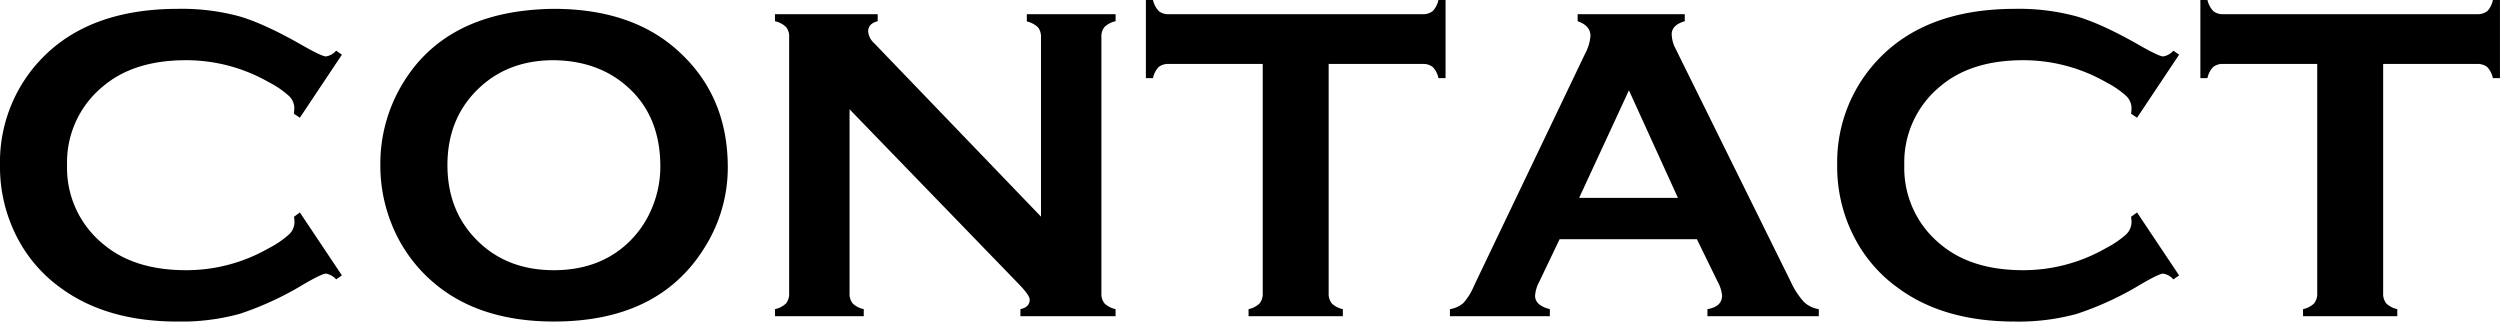 <svg xmlns="http://www.w3.org/2000/svg" viewBox="0 0 627.79 80.75"><title>アセット 33</title><g id="レイヤー_2" data-name="レイヤー 2"><g id="bgSVG"><g id="contact"><path d="M75.3,53.35,85.86,69.16l-1.45,1a4.35,4.35,0,0,0-2.55-1.45q-1,0-5.62,2.68a78.21,78.21,0,0,1-16.08,7.43,55.47,55.47,0,0,1-15.54,1.93q-17.94,0-29.45-8.51A35.67,35.67,0,0,1,4.5,60,38.5,38.5,0,0,1,0,41.46a37.45,37.45,0,0,1,8.06-24Q20.17,2.23,44.68,2.22A55.4,55.4,0,0,1,60.13,4.11Q66.58,6,76.24,11.56q4.62,2.61,5.62,2.61a4.32,4.32,0,0,0,2.55-1.44l1.45,1L75.3,29.56l-1.5-1a13.21,13.21,0,0,0,.11-1.5,4.23,4.23,0,0,0-1.39-3,23,23,0,0,0-5-3.41,41.81,41.81,0,0,0-20.83-5.53q-13,0-20.73,6.49a24.63,24.63,0,0,0-9.12,19.87A24.65,24.65,0,0,0,26,61.36q7.72,6.49,20.73,6.49a41.63,41.63,0,0,0,20.83-5.56,23.37,23.37,0,0,0,5-3.41,4.29,4.29,0,0,0,1.39-3,12,12,0,0,0-.11-1.45Z"/><path d="M139,2.22q19.85,0,31.47,10.73,12.28,11.22,12.29,29a37.69,37.69,0,0,1-5.9,20.33q-11.5,18.46-37.75,18.46-19.69,0-31.31-10.73a37.37,37.37,0,0,1-9.45-13.73,39.41,39.41,0,0,1-2.84-14.83,38.88,38.88,0,0,1,5.84-20.84Q112.49,2.56,139,2.22Zm0,12.9q-10.84,0-18.08,6.43-8.57,7.62-8.56,19.93t8.56,19.93q7.23,6.45,18.19,6.44t18.14-6.44A25.29,25.29,0,0,0,163.82,52a26.85,26.85,0,0,0,2-10.21q0-12.89-8.57-20.27Q150,15.24,139,15.12Z"/><path d="M213.34,27.45V73.58a3.86,3.86,0,0,0,.78,2.61,5.69,5.69,0,0,0,2.78,1.44v1.78H194.61V77.63a5.74,5.74,0,0,0,2.78-1.44,3.86,3.86,0,0,0,.78-2.61V9.34a3.75,3.75,0,0,0-.78-2.56,5.82,5.82,0,0,0-2.78-1.45V3.56H220.4V5.33c-1.6.41-2.39,1.26-2.39,2.56a4.51,4.51,0,0,0,1.55,3l41.85,43.51v-45a3.75,3.75,0,0,0-.78-2.56,5.82,5.82,0,0,0-2.78-1.45V3.56h22.29V5.33a5.77,5.77,0,0,0-2.78,1.45,3.75,3.75,0,0,0-.78,2.56V73.58a3.86,3.86,0,0,0,.78,2.61,5.69,5.69,0,0,0,2.78,1.44v1.78h-23.9V77.63c1.56-.33,2.33-1.13,2.33-2.39,0-.74-.9-2-2.72-3.89Z"/><path d="M333.65,16.06V73.58a3.86,3.86,0,0,0,.78,2.61,5.69,5.69,0,0,0,2.78,1.44v1.78H313.53V77.63a5.69,5.69,0,0,0,2.78-1.44,3.86,3.86,0,0,0,.78-2.61V16.06H293.53a3.82,3.82,0,0,0-2.56.76,5.63,5.63,0,0,0-1.44,2.8h-1.78V0h1.78A6,6,0,0,0,291,2.79a3.7,3.7,0,0,0,2.53.77h63.63a3.89,3.89,0,0,0,2.61-.77A5.64,5.64,0,0,0,361.21,0H363V19.62h-1.78a5.63,5.63,0,0,0-1.44-2.8,3.89,3.89,0,0,0-2.61-.76Z"/><path d="M426.12,60.07H391.64l-5.1,10.67a8.82,8.82,0,0,0-1.06,3.5q0,2.45,3.71,3.39v1.78H364.1V77.63a6.65,6.65,0,0,0,3.39-1.55,15.22,15.22,0,0,0,2.67-4.34l27.9-58.29A11.07,11.07,0,0,0,399.39,9q0-2.55-3.22-3.67V3.56h26.9V5.33c-2.19.63-3.28,1.73-3.28,3.28a8.23,8.23,0,0,0,1,3.67l28.9,58.46A20.05,20.05,0,0,0,453,75.83a7,7,0,0,0,3.73,1.8v1.78H428.76V77.63q3.67-.6,3.68-3.44a8.92,8.92,0,0,0-1.11-3.45Zm-4.77-10.39-12.3-27-12.5,27Z"/><path d="M536.65,53.35l10.56,15.81-1.44,1a4.37,4.37,0,0,0-2.56-1.45q-1,0-5.61,2.68a78.25,78.25,0,0,1-16.09,7.43A55.39,55.39,0,0,1,506,80.75q-18,0-29.46-8.51A35.64,35.64,0,0,1,465.86,60a38.4,38.4,0,0,1-4.51-18.5,37.45,37.45,0,0,1,8.06-24Q481.53,2.23,506,2.22a55.35,55.35,0,0,1,15.45,1.89Q527.93,6,537.6,11.56q4.6,2.61,5.61,2.61a4.34,4.34,0,0,0,2.56-1.44l1.44,1L536.65,29.56l-1.5-1a11.23,11.23,0,0,0,.11-1.5,4.26,4.26,0,0,0-1.38-3,23.27,23.27,0,0,0-5-3.41,41.87,41.87,0,0,0-20.84-5.53q-13,0-20.73,6.49a24.65,24.65,0,0,0-9.11,19.87,24.67,24.67,0,0,0,9.11,19.88q7.72,6.49,20.73,6.49a41.7,41.7,0,0,0,20.84-5.56,23.64,23.64,0,0,0,5-3.41,4.32,4.32,0,0,0,1.38-3,10.25,10.25,0,0,0-.11-1.45Z"/><path d="M598.45,16.06V73.58a3.86,3.86,0,0,0,.78,2.61A5.7,5.7,0,0,0,602,77.63v1.78H578.33V77.63a5.69,5.69,0,0,0,2.78-1.44,3.86,3.86,0,0,0,.78-2.61V16.06H558.33a3.8,3.8,0,0,0-2.56.76,5.55,5.55,0,0,0-1.44,2.8h-1.78V0h1.78a6,6,0,0,0,1.47,2.79,3.68,3.68,0,0,0,2.53.77H622a3.93,3.93,0,0,0,2.61-.77A5.64,5.64,0,0,0,626,0h1.78V19.62H626a5.63,5.63,0,0,0-1.44-2.8,3.93,3.93,0,0,0-2.61-.76Z"/></g></g></g></svg>